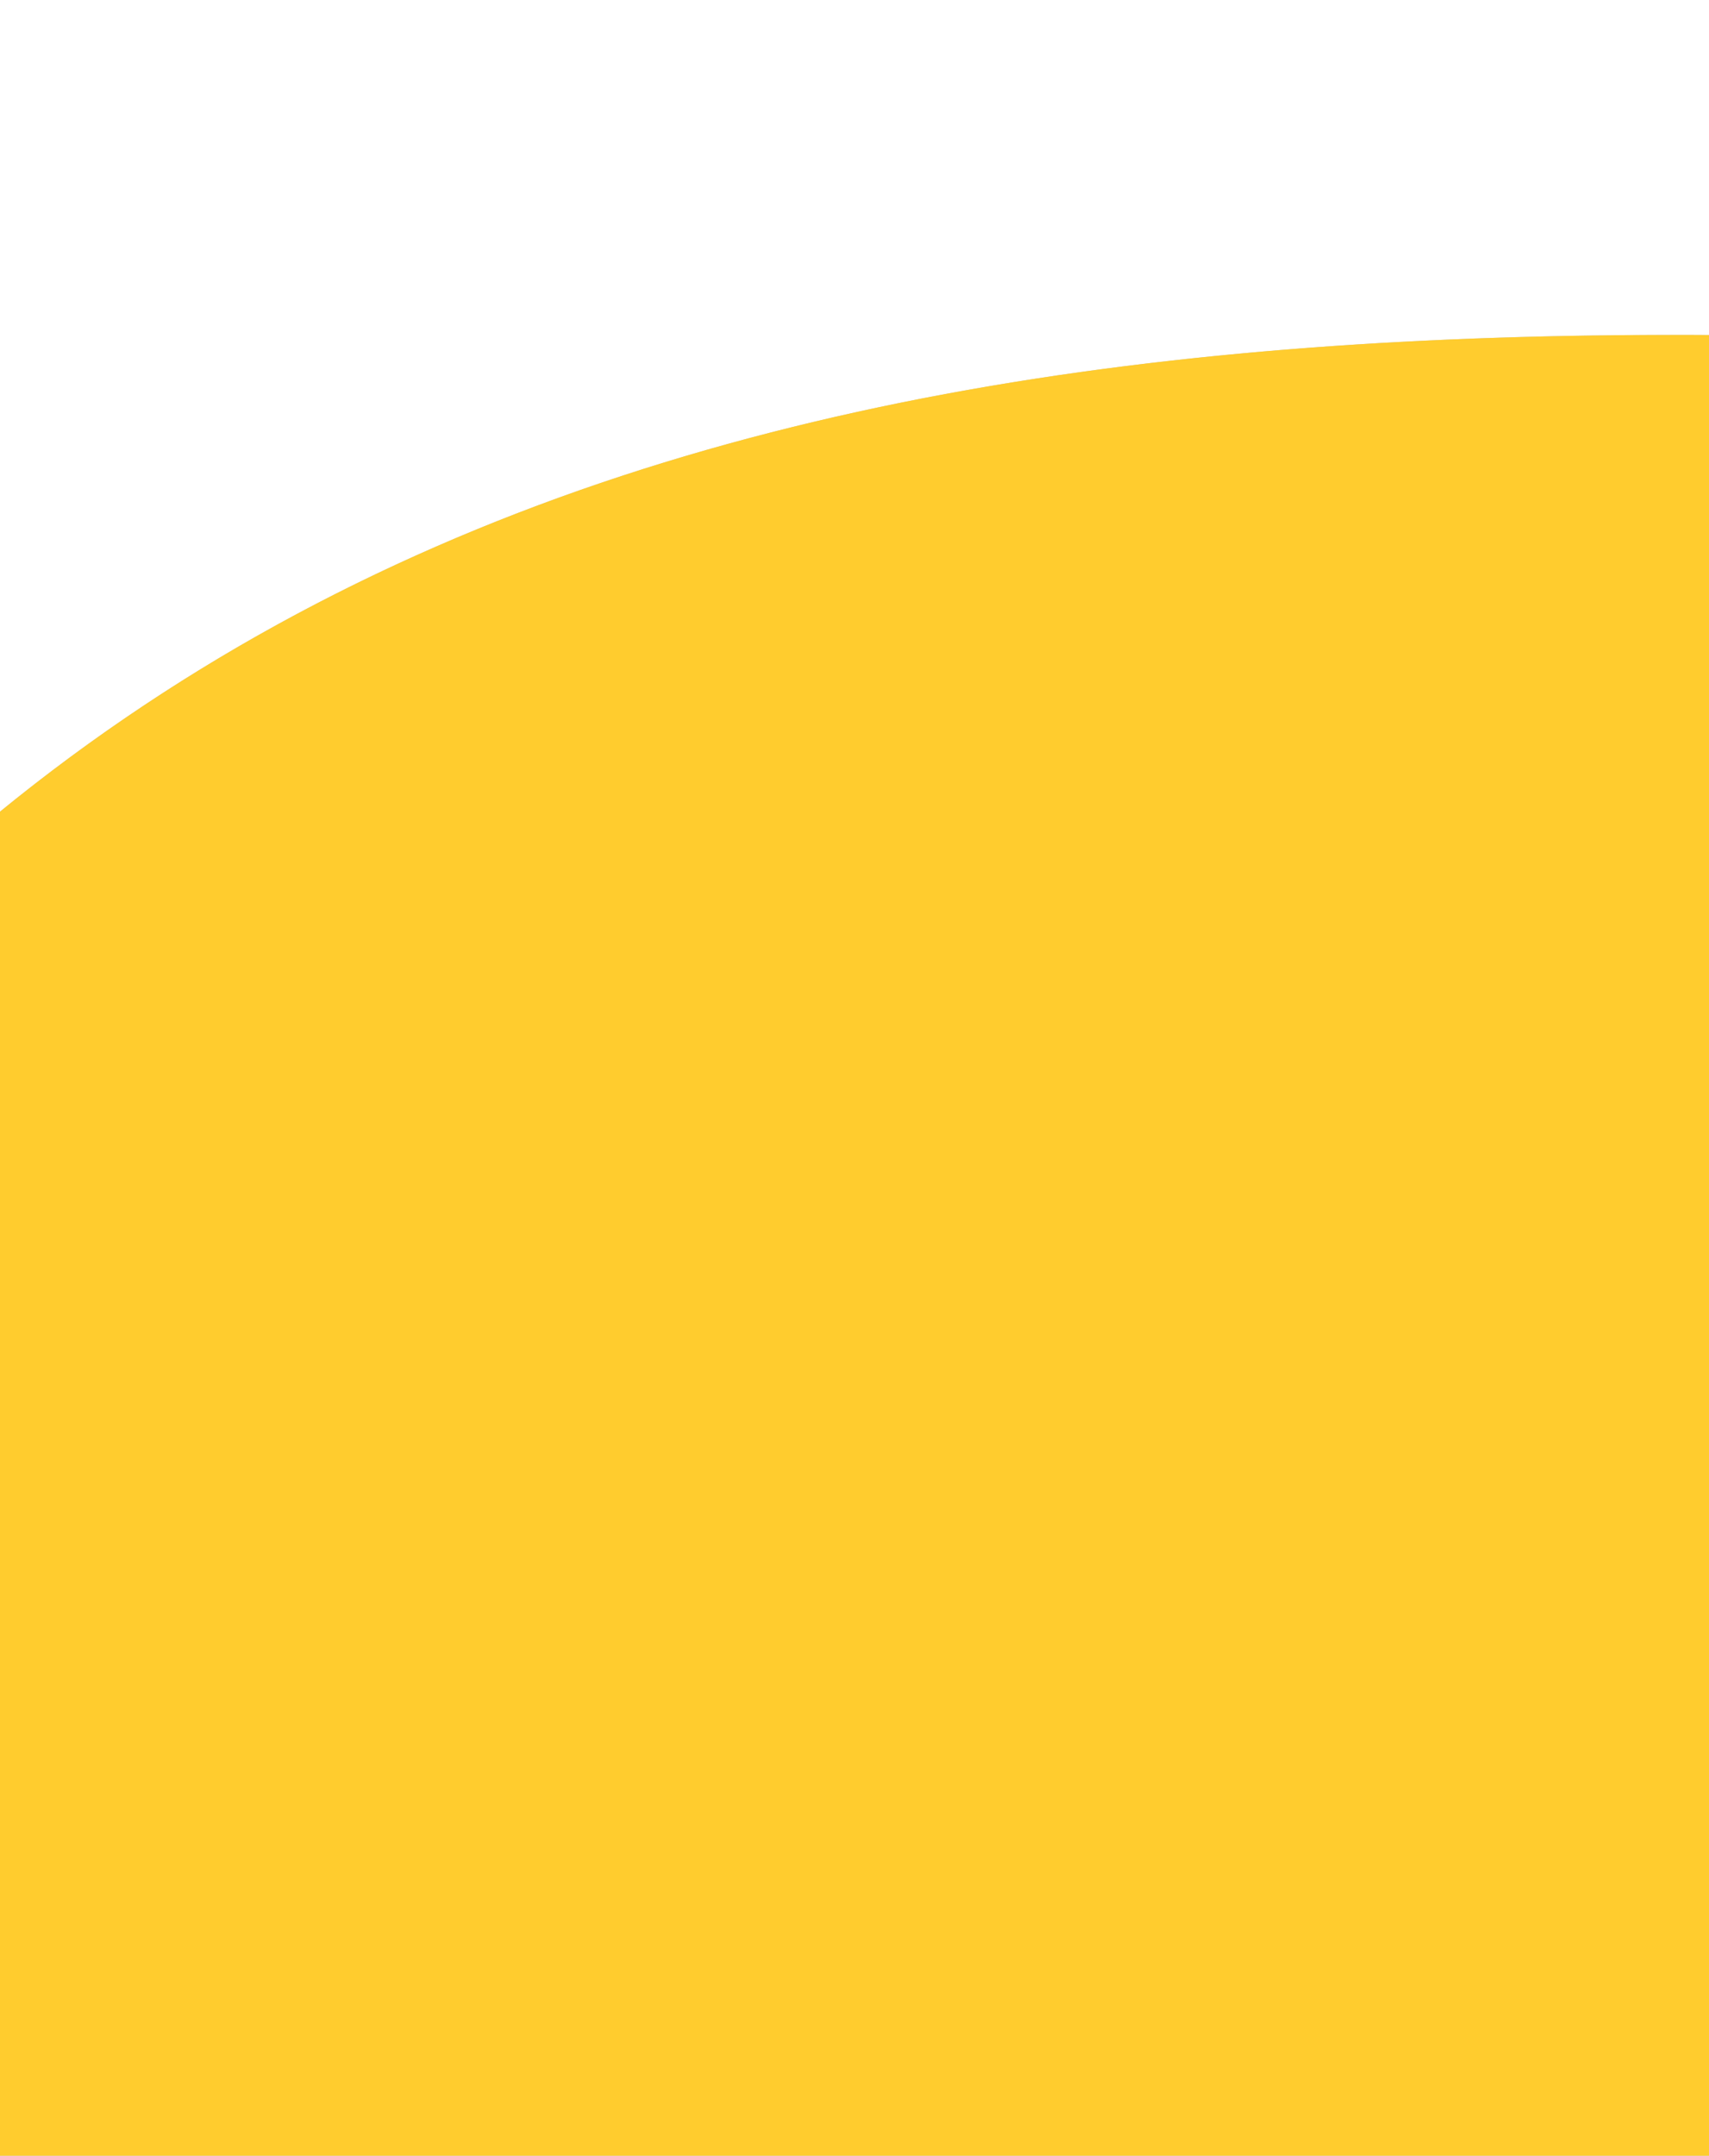 <svg xmlns="http://www.w3.org/2000/svg" width="376" height="474" viewBox="0 0 376 474" fill="none">
<path fill-rule="evenodd" clip-rule="evenodd" d="M-124.133 1122.16C-131.681 804.705 -256.357 437.557 -34.591 210.16C187.877 -17.957 559.71 113.003 877.908 94.679C1232.19 74.277 1613.59 -108.037 1901.99 98.639C2212.6 321.236 2402.71 751.162 2311.65 1122.16C2227.21 1466.23 1772.34 1517.47 1498.55 1742.46C1275.12 1926.07 1163.2 2252.66 877.907 2300.38C562.36 2353.16 214.979 2235.46 7.771 1991.83C-189.741 1759.59 -116.888 1426.88 -124.133 1122.16Z" fill="#C4C4C4"/>
<path d="M-34.591 210.16C-200.428 380.207 -172.532 628.404 -144.758 875.531C-135.39 958.876 -126.037 1042.1 -124.133 1122.16C-122.476 1191.85 -125.008 1262.99 -127.538 1334.07C-136.069 1573.79 -144.572 1812.7 7.771 1991.83C214.979 2235.46 562.36 2353.16 877.907 2300.38C1059.54 2269.99 1170.89 2126.58 1285.49 1979C1350.9 1894.77 1417.36 1809.18 1498.55 1742.46C1596.13 1662.27 1716.71 1604.16 1835.33 1546.98C2049.52 1443.75 2257.31 1343.6 2311.65 1122.16C2402.71 751.162 2212.6 321.236 1901.99 98.639C1699.2 -46.689 1450.42 0.317 1197.42 48.121C1090.62 68.301 983.07 88.623 877.908 94.679C784.17 100.077 685.778 92.519 587.921 85.003C353.596 67.005 122.341 49.243 -34.591 210.16Z" fill="#FFCC2E"/>
</svg>